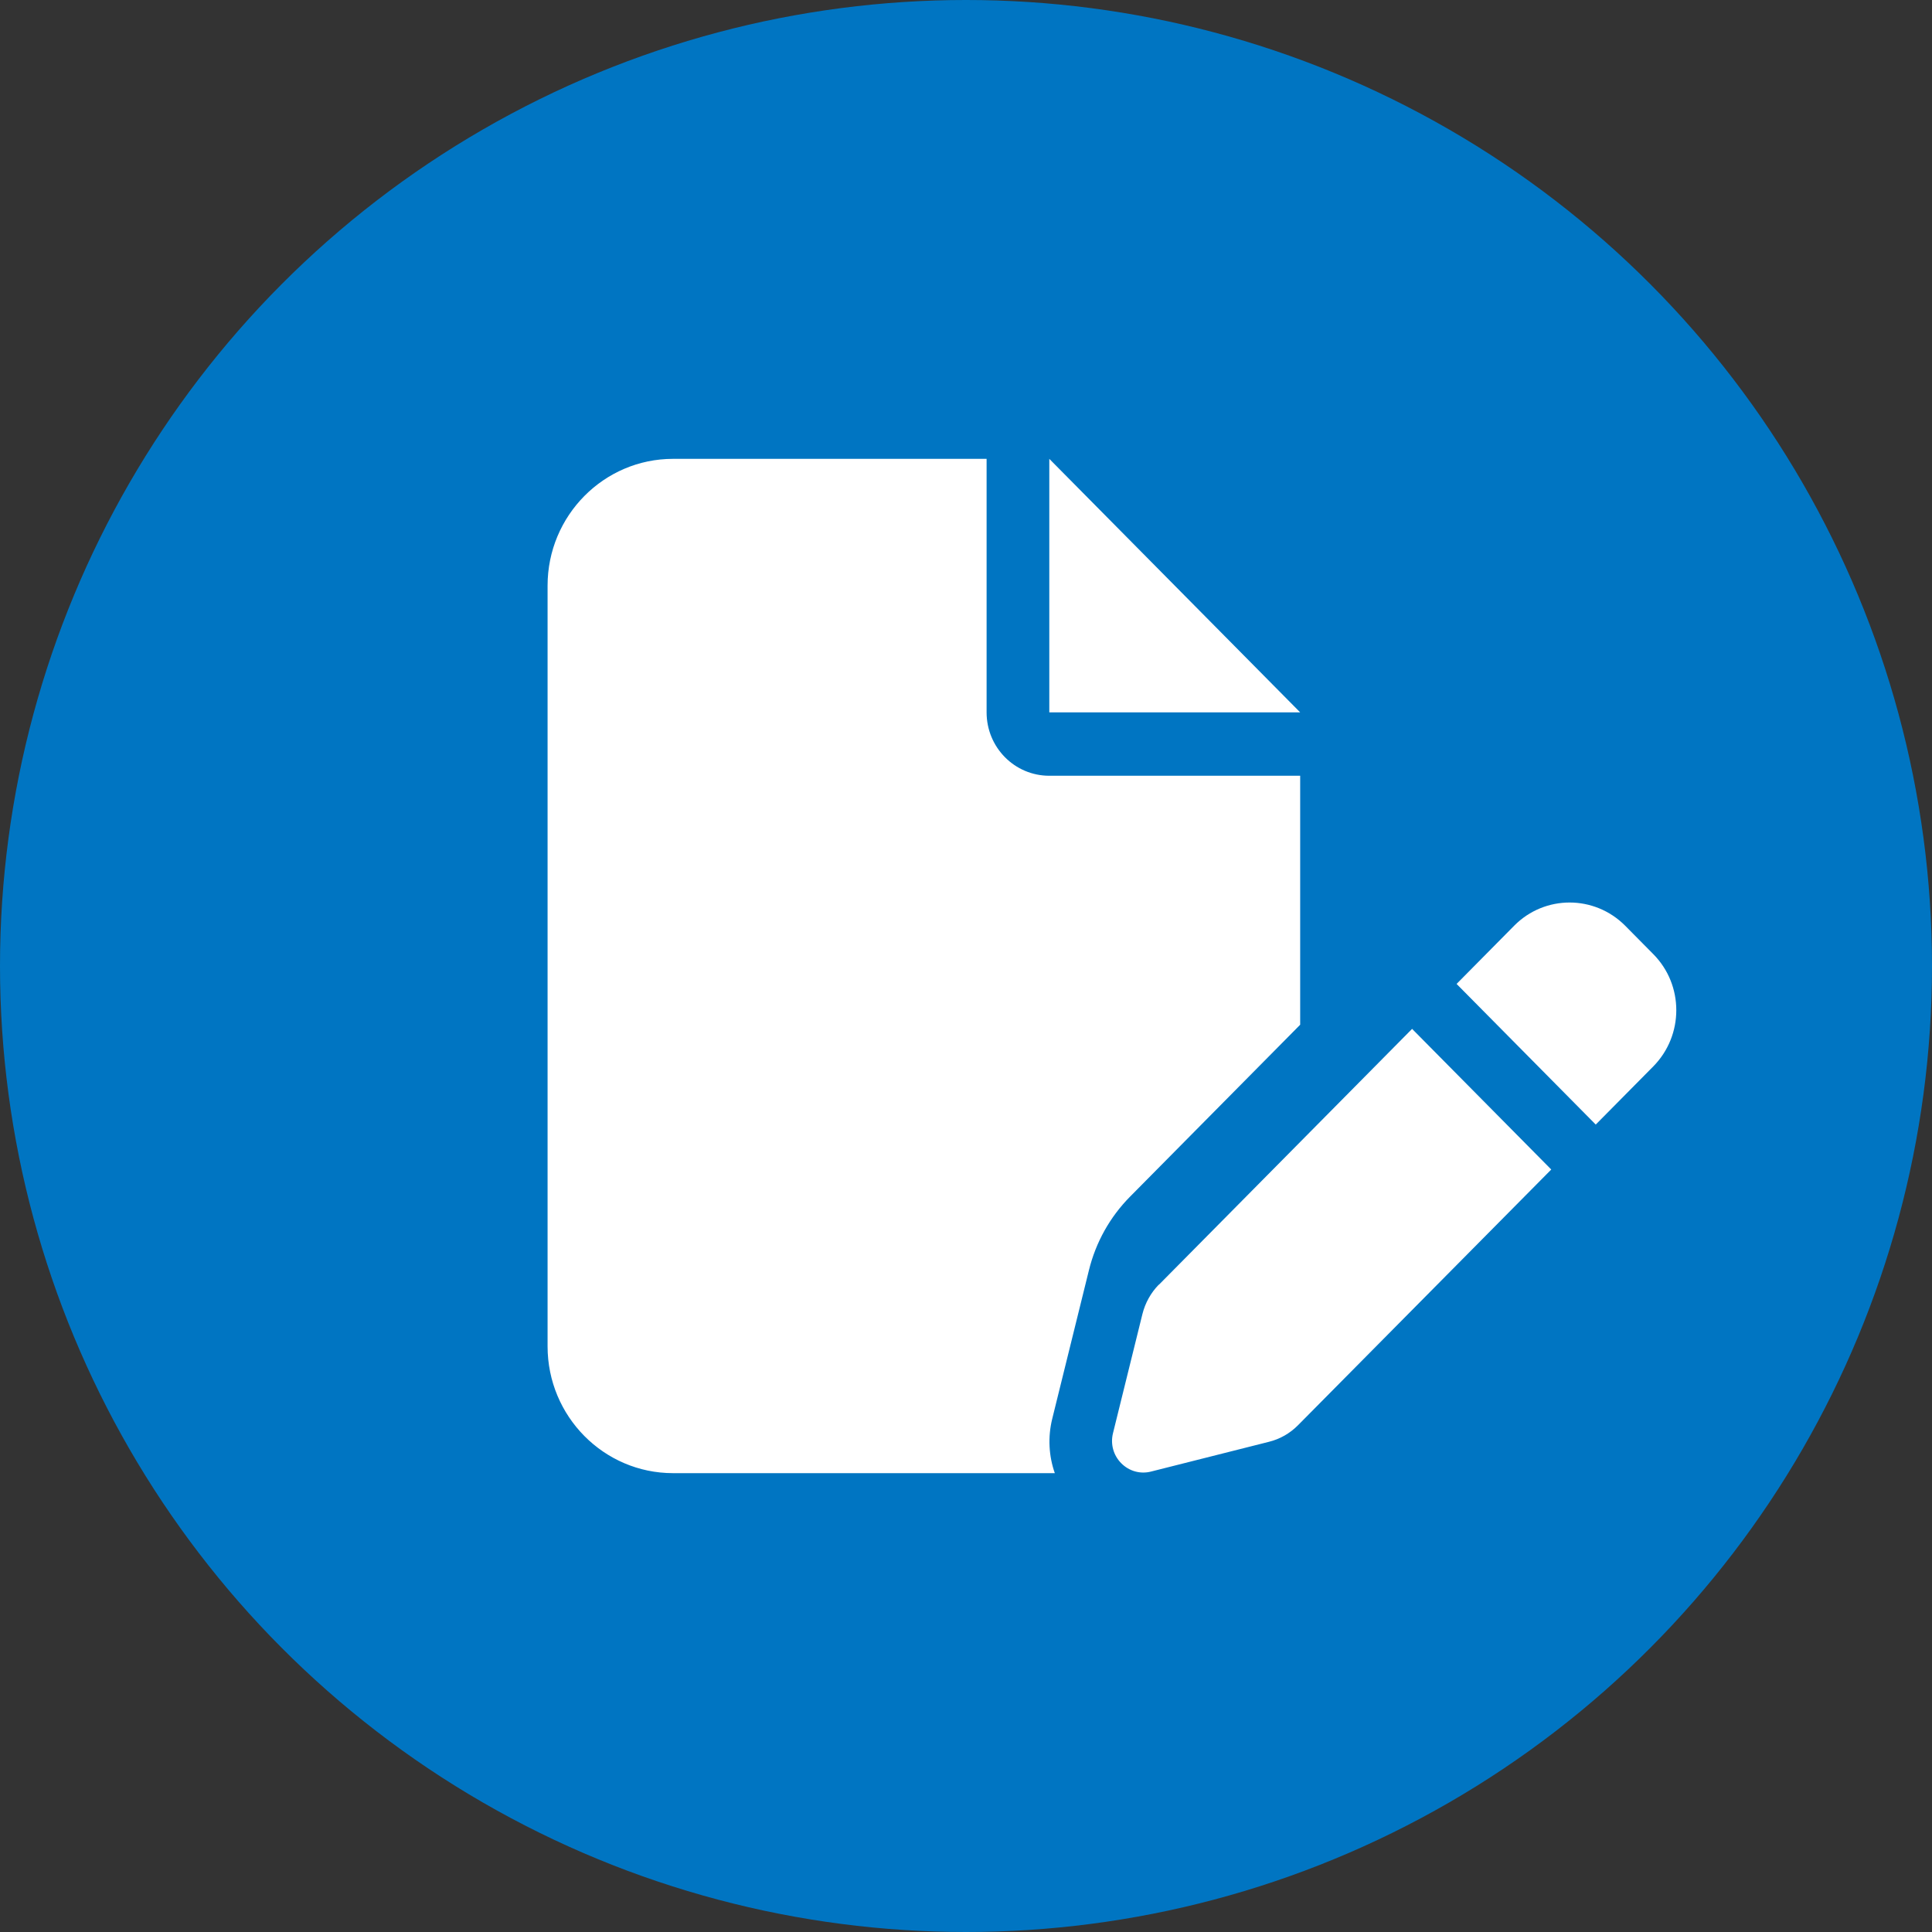 <svg width="68" height="68" viewBox="0 0 68 68" fill="none" xmlns="http://www.w3.org/2000/svg">
<rect x="0" y="0" width="68" height="68" fill="#333333" stroke="none"/>
<circle cx="34" cy="34" r="34" fill="#0075C2"/>
<path d="M19.273 20.612C19.273 18.151 21.253 16.15 23.688 16.15H34.725V25.073C34.725 26.307 35.711 27.304 36.932 27.304H45.762V36.067L39.774 42.118C39.064 42.836 38.567 43.728 38.326 44.711L37.036 49.933C36.877 50.574 36.912 51.243 37.126 51.85H23.688C21.253 51.85 19.273 49.849 19.273 47.388V20.612ZM45.762 25.073H36.932V16.15L45.762 25.073ZM57.2 32.581L58.193 33.585C59.269 34.673 59.269 36.437 58.193 37.531L56.165 39.581L51.267 34.631L53.295 32.581C54.371 31.494 56.117 31.494 57.2 32.581ZM40.788 45.22L49.701 36.213L54.599 41.163L45.686 50.163C45.403 50.449 45.052 50.651 44.658 50.748L40.513 51.794C40.133 51.892 39.74 51.78 39.464 51.501C39.188 51.223 39.078 50.825 39.174 50.442L40.209 46.252C40.306 45.862 40.506 45.499 40.788 45.213V45.22Z" fill="white"/>
</svg>

